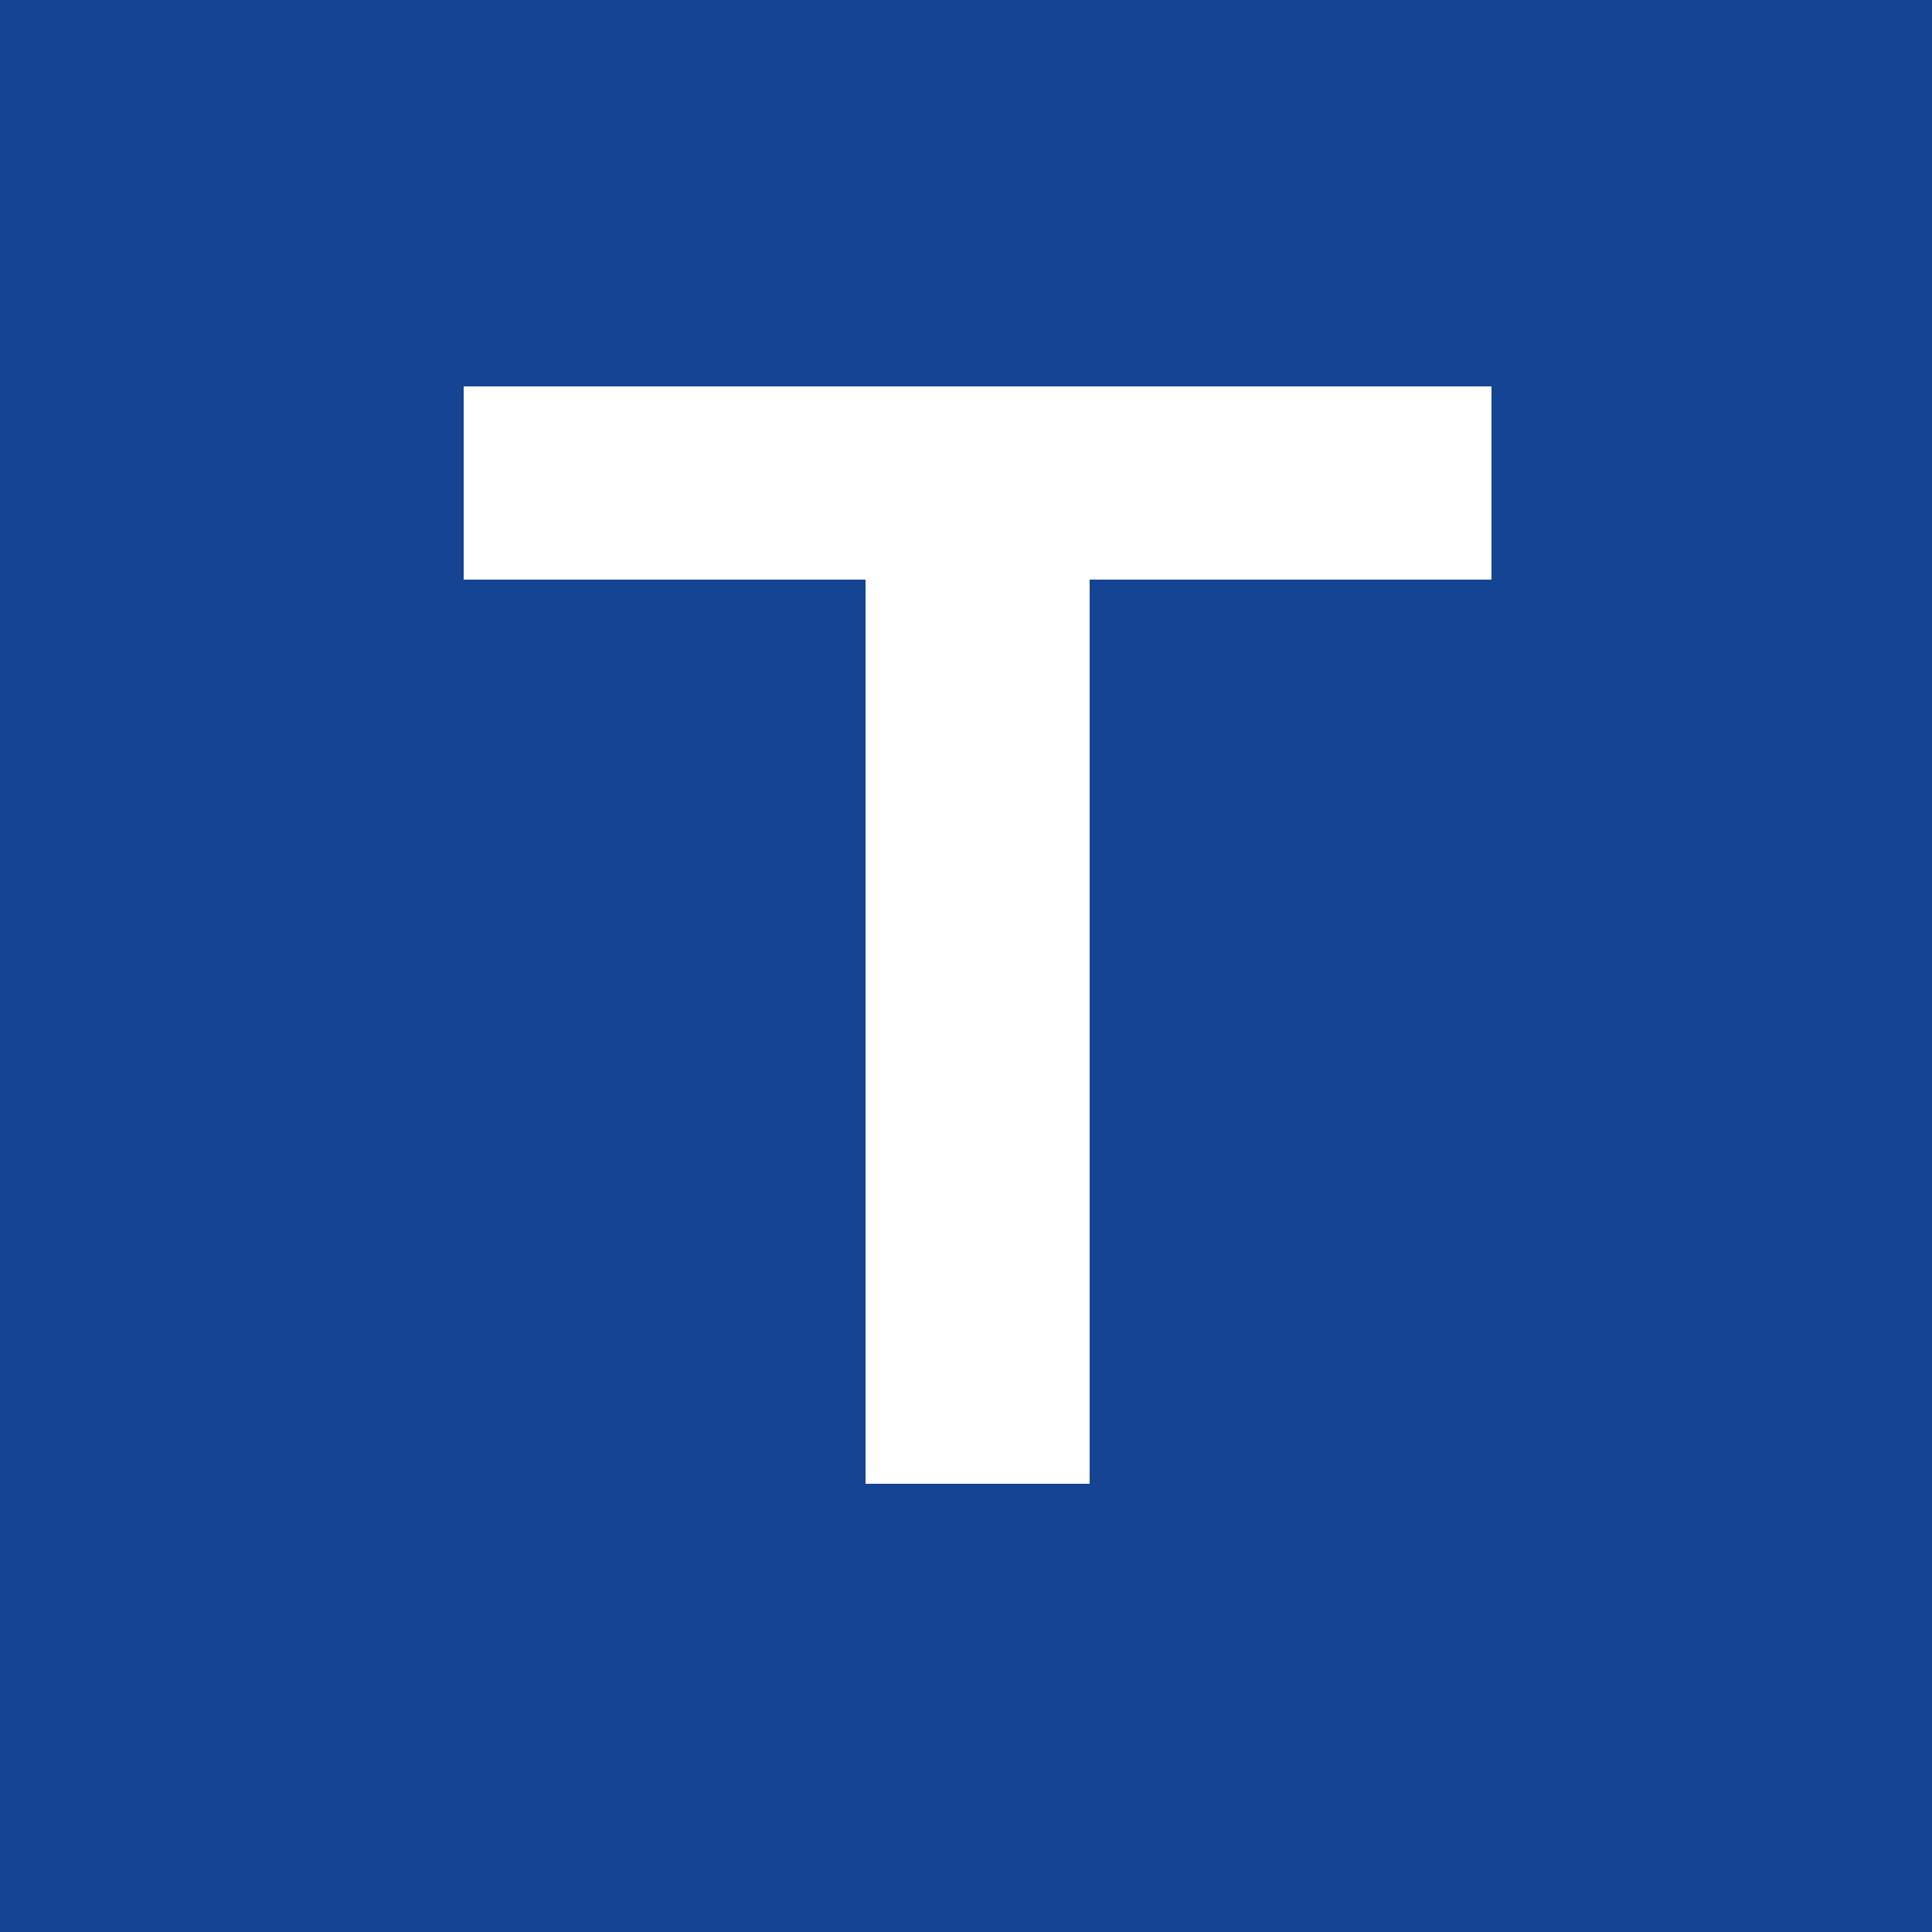 <svg width="32" height="32" viewBox="0 0 32 32" fill="none" xmlns="http://www.w3.org/2000/svg">
<rect width="32" height="32" fill="#154494"/>
<path d="M7.68 9.6H14.336V24.576H18.048V9.6H24.704V6.4H7.68V9.6Z" fill="white"/>
</svg>
